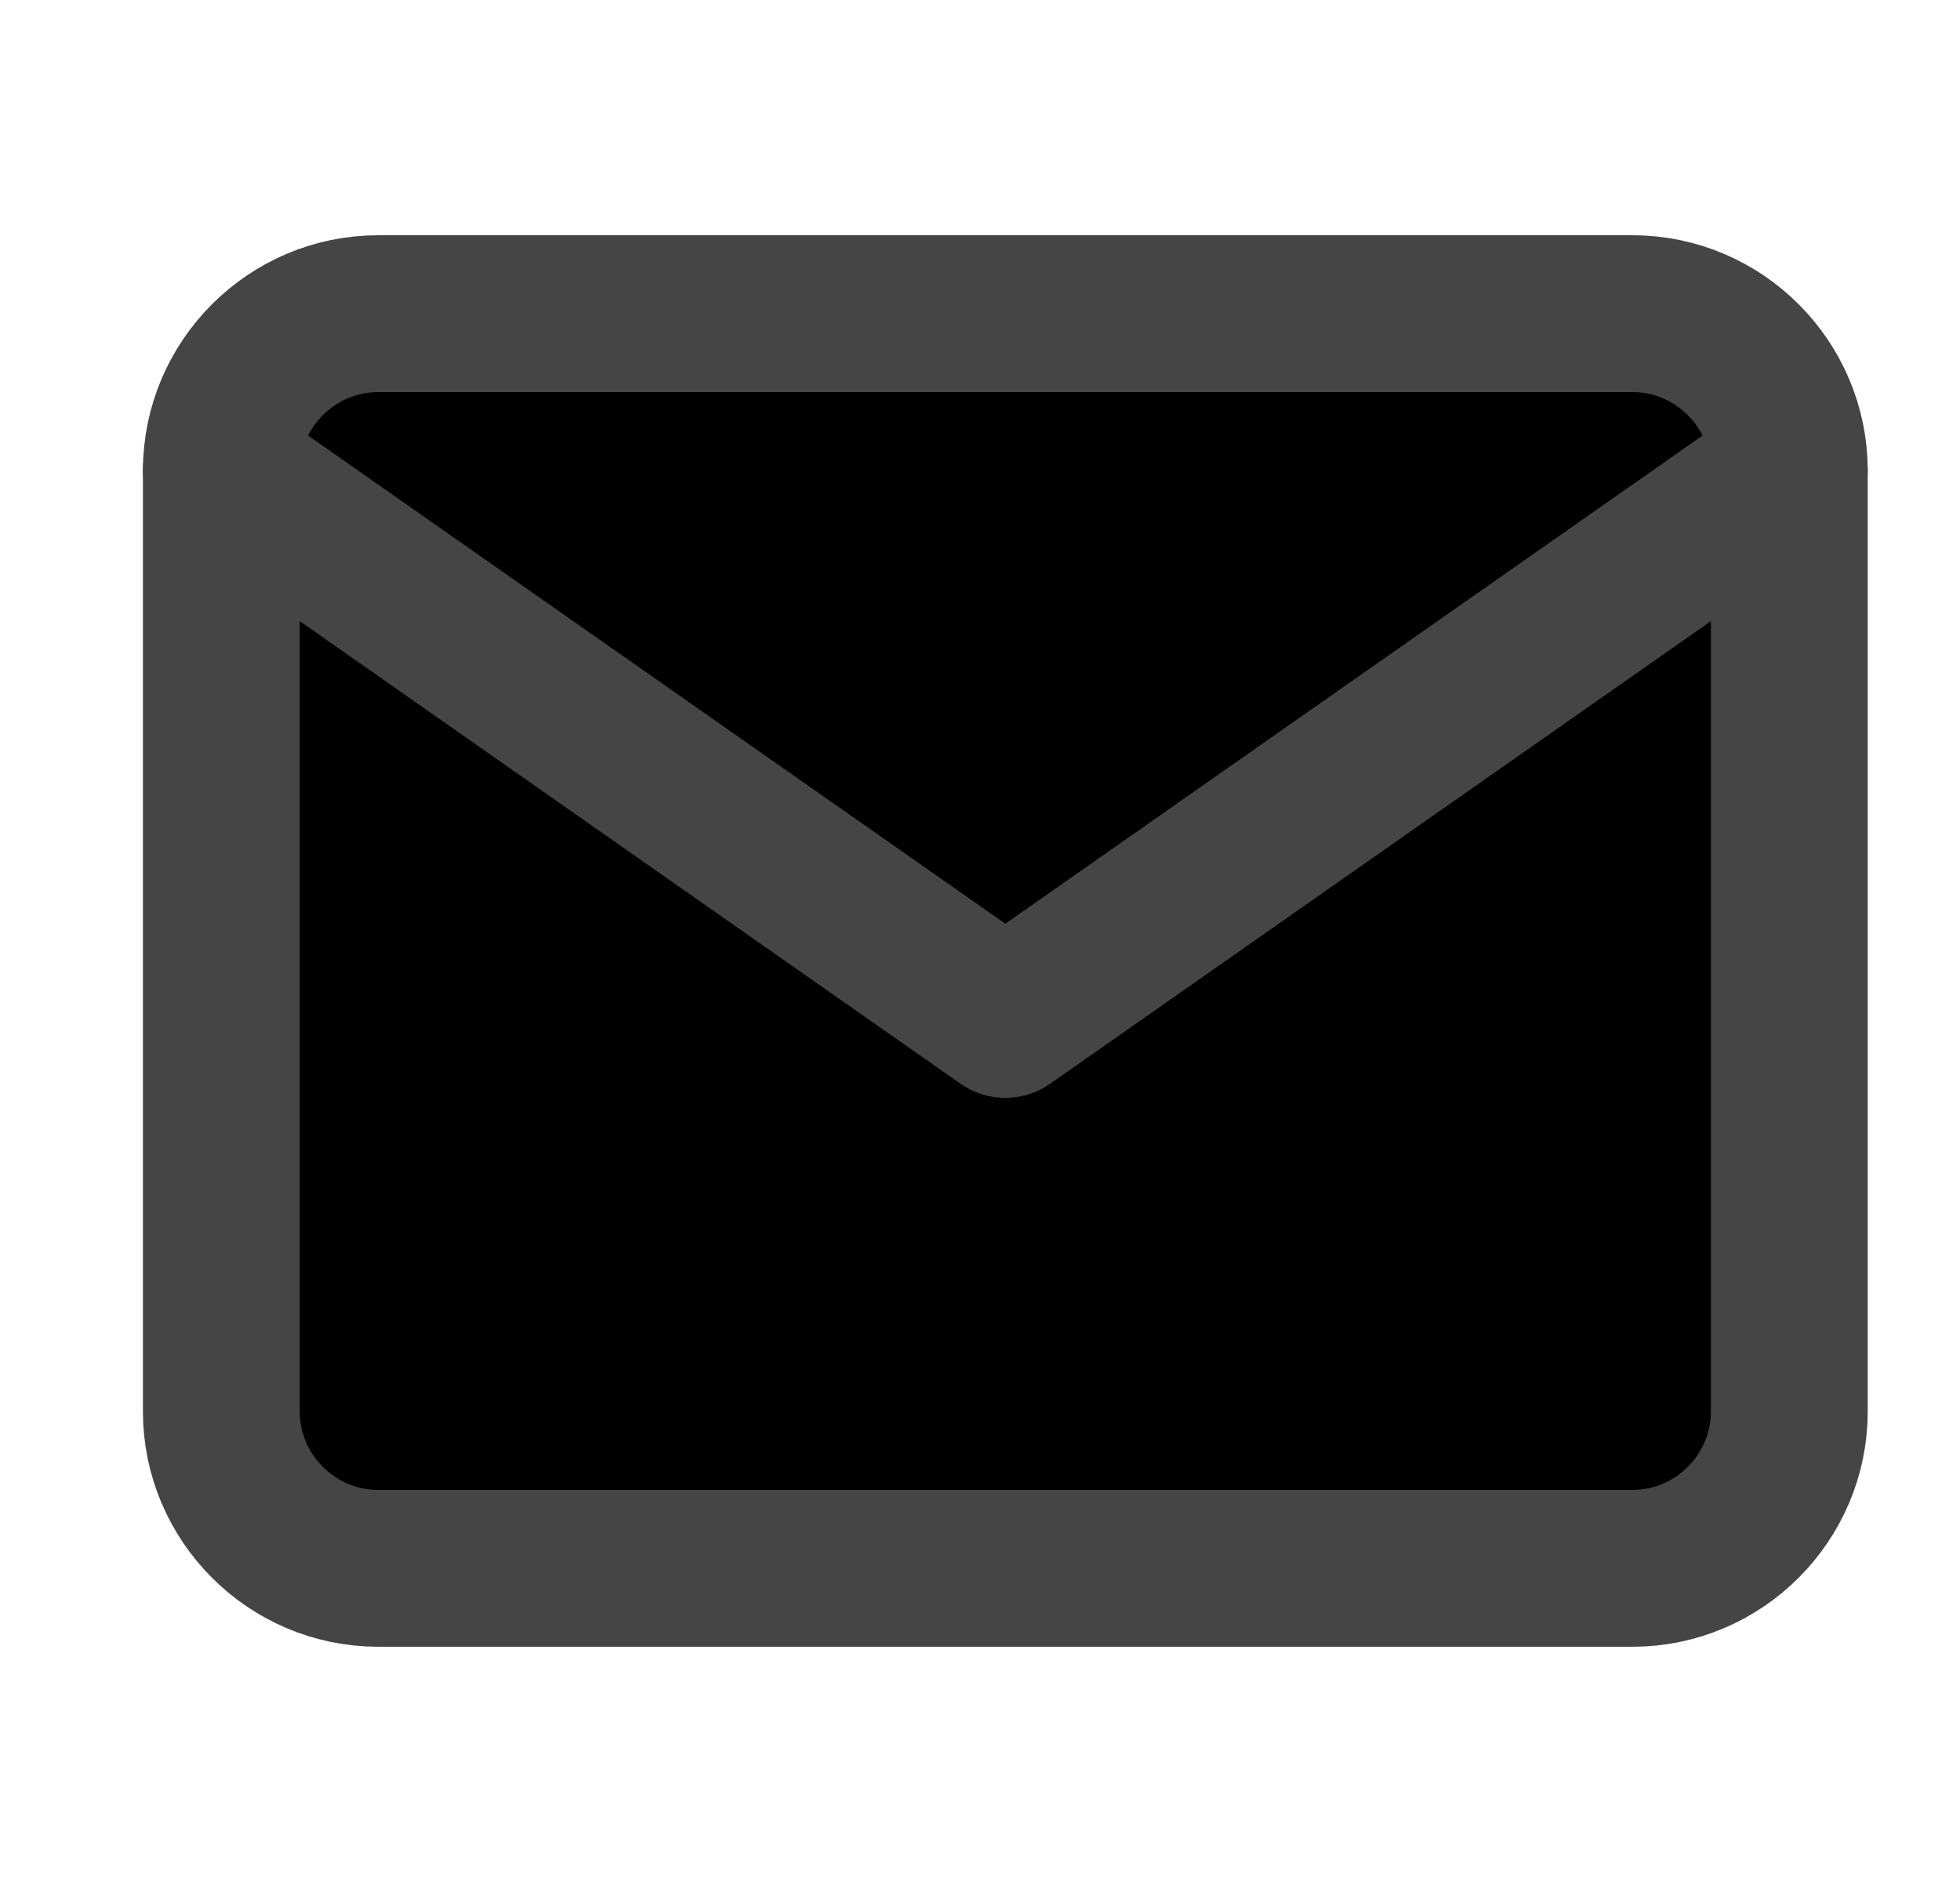 <svg width="25" height="24" viewBox="0 0 25 24" fill="currentColor" xmlns="http://www.w3.org/2000/svg">
<path d="M4.823 4H20.823C21.923 4 22.823 4.9 22.823 6V18C22.823 19.1 21.923 20 20.823 20H4.823C3.723 20 2.823 19.1 2.823 18V6C2.823 4.9 3.723 4 4.823 4Z" stroke="#454545" stroke-width="2" stroke-linecap="round" stroke-linejoin="round"/>
<path d="M22.823 6L12.823 13L2.823 6" stroke="#454545" stroke-width="2" stroke-linecap="round" stroke-linejoin="round"/>
</svg>
